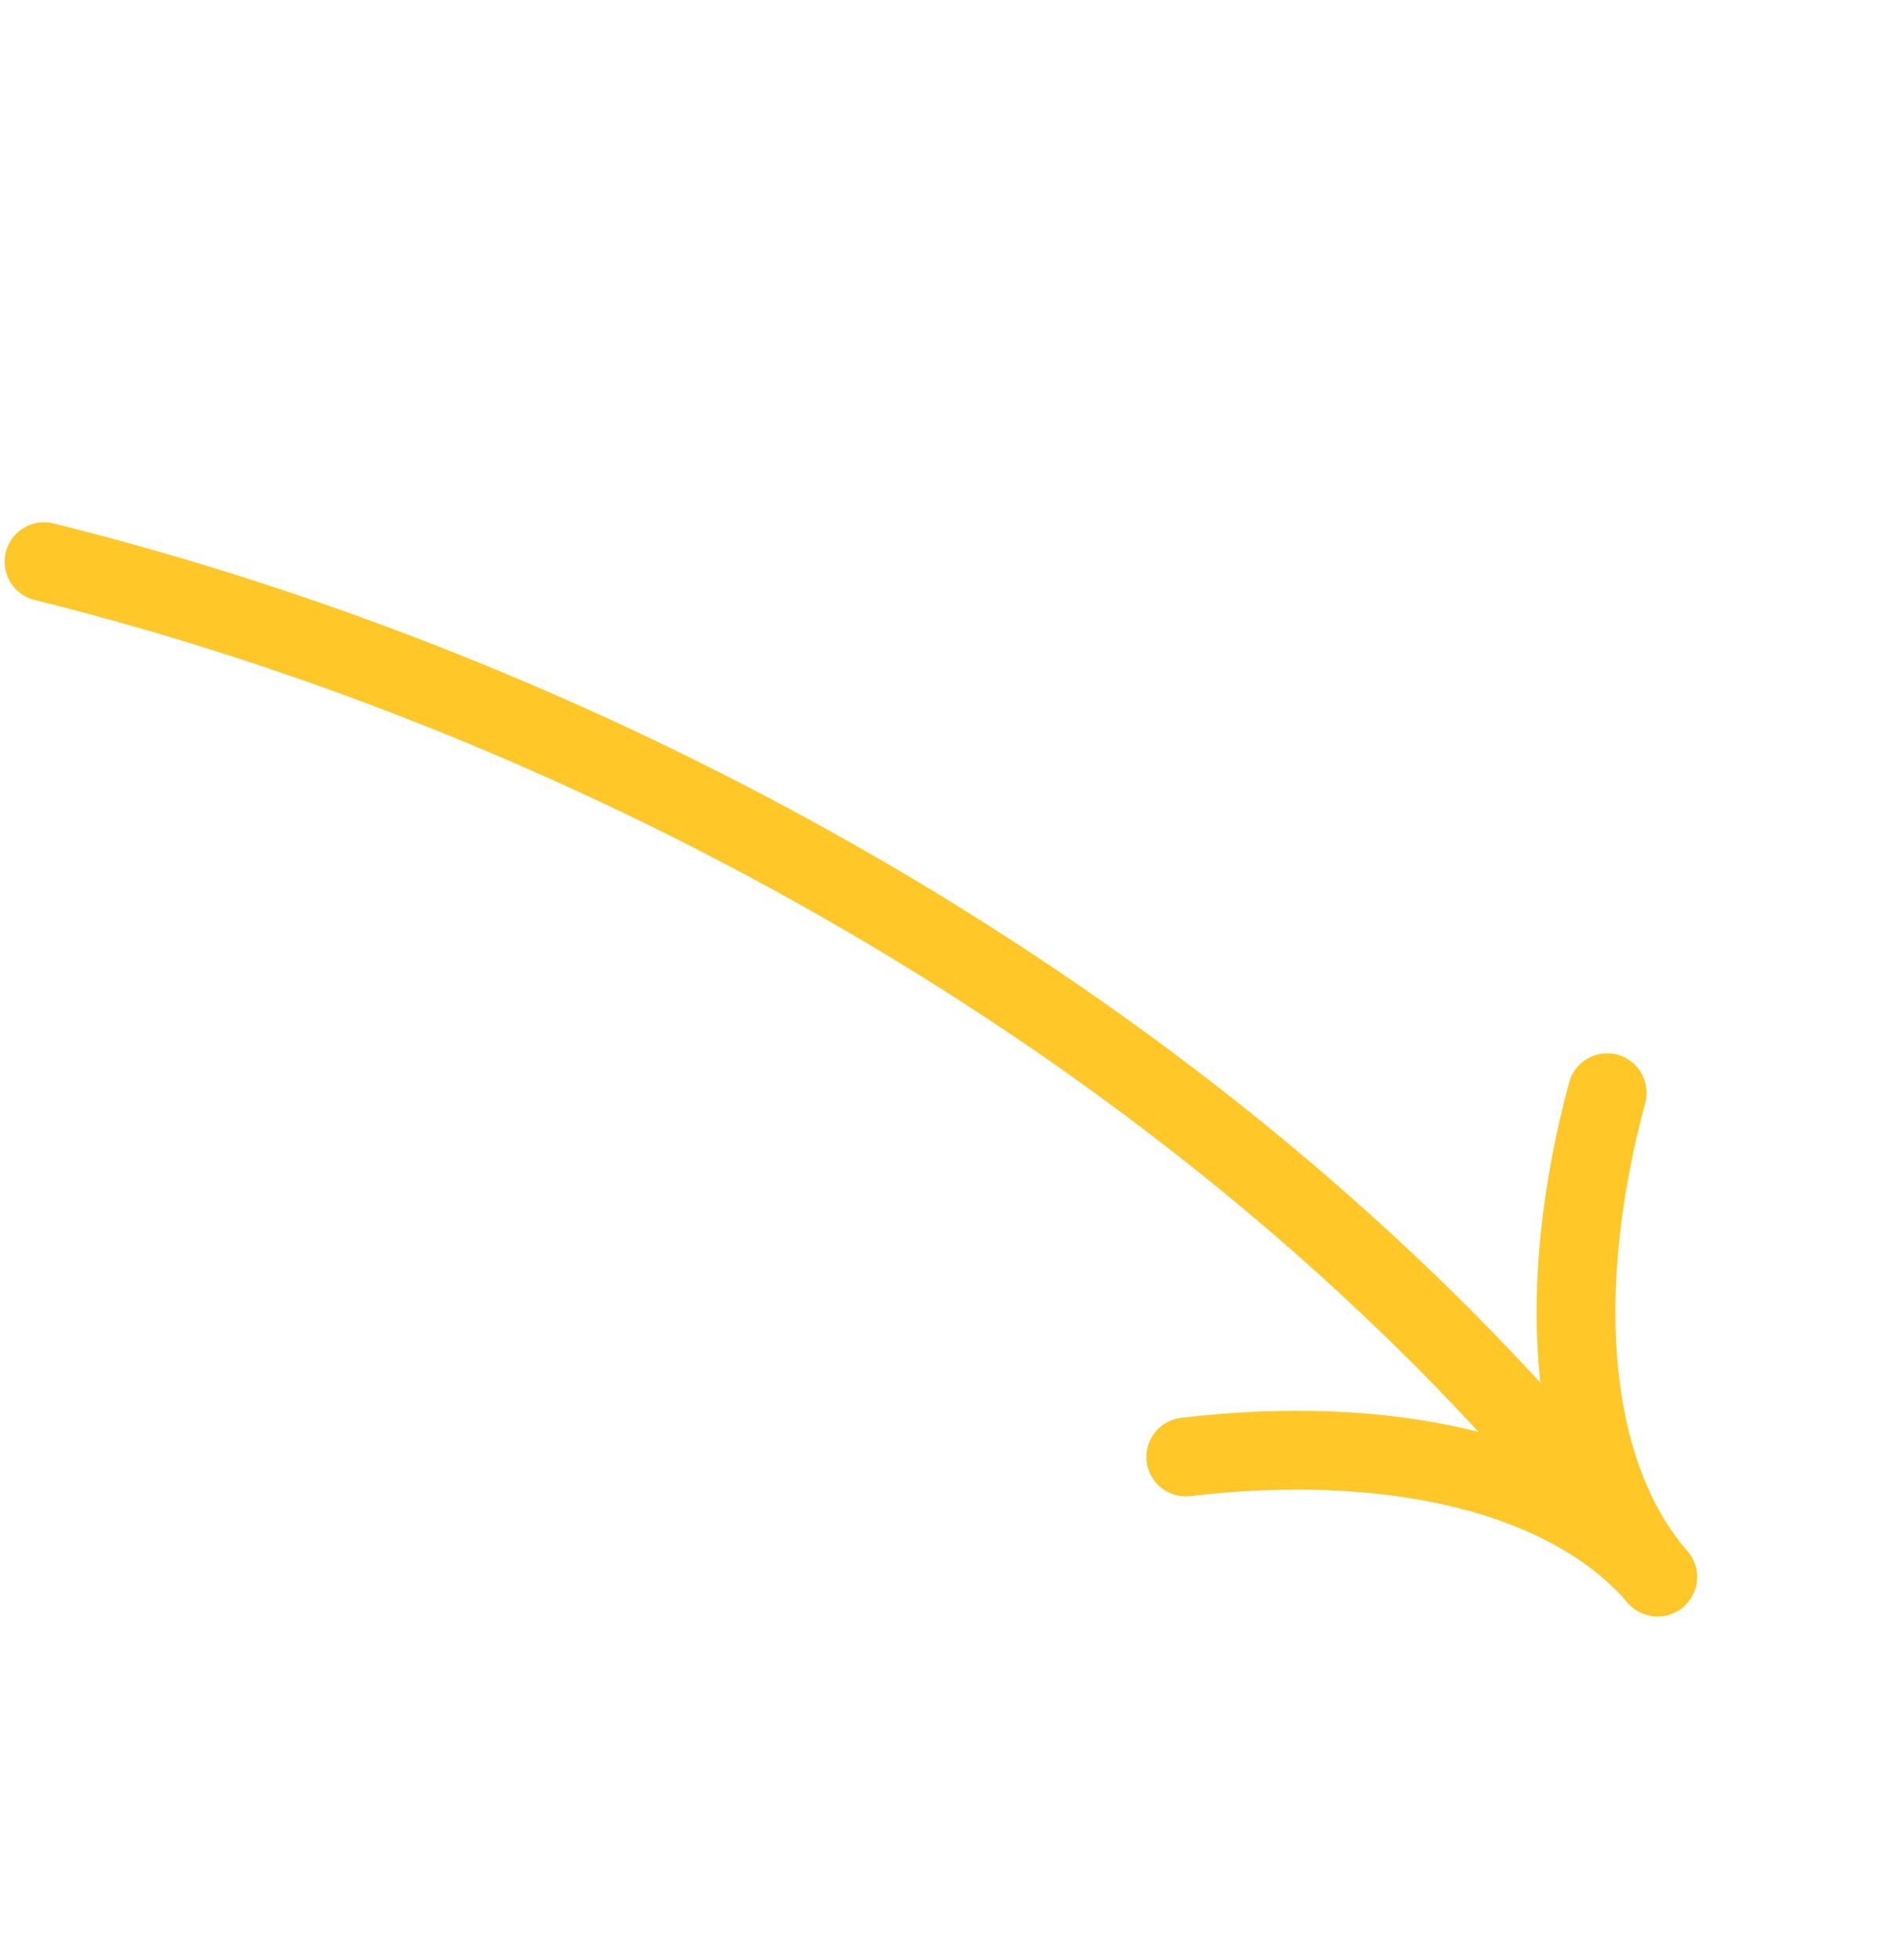 <?xml version="1.0" encoding="UTF-8"?> <svg xmlns="http://www.w3.org/2000/svg" width="362" height="373" viewBox="0 0 362 373" fill="none"><path d="M8.381 106.894C114.939 133.355 223.67 193.884 296.52 278.173" stroke="#FFC828" stroke-width="15" stroke-linecap="round"></path><path d="M225.687 277.271C263.657 272.788 298.072 279.969 315.483 300.114" stroke="#FFC828" stroke-width="15" stroke-linecap="round"></path><path d="M305.885 207.957C295.951 244.877 298.072 279.969 315.483 300.114" stroke="#FFC828" stroke-width="15" stroke-linecap="round"></path></svg> 